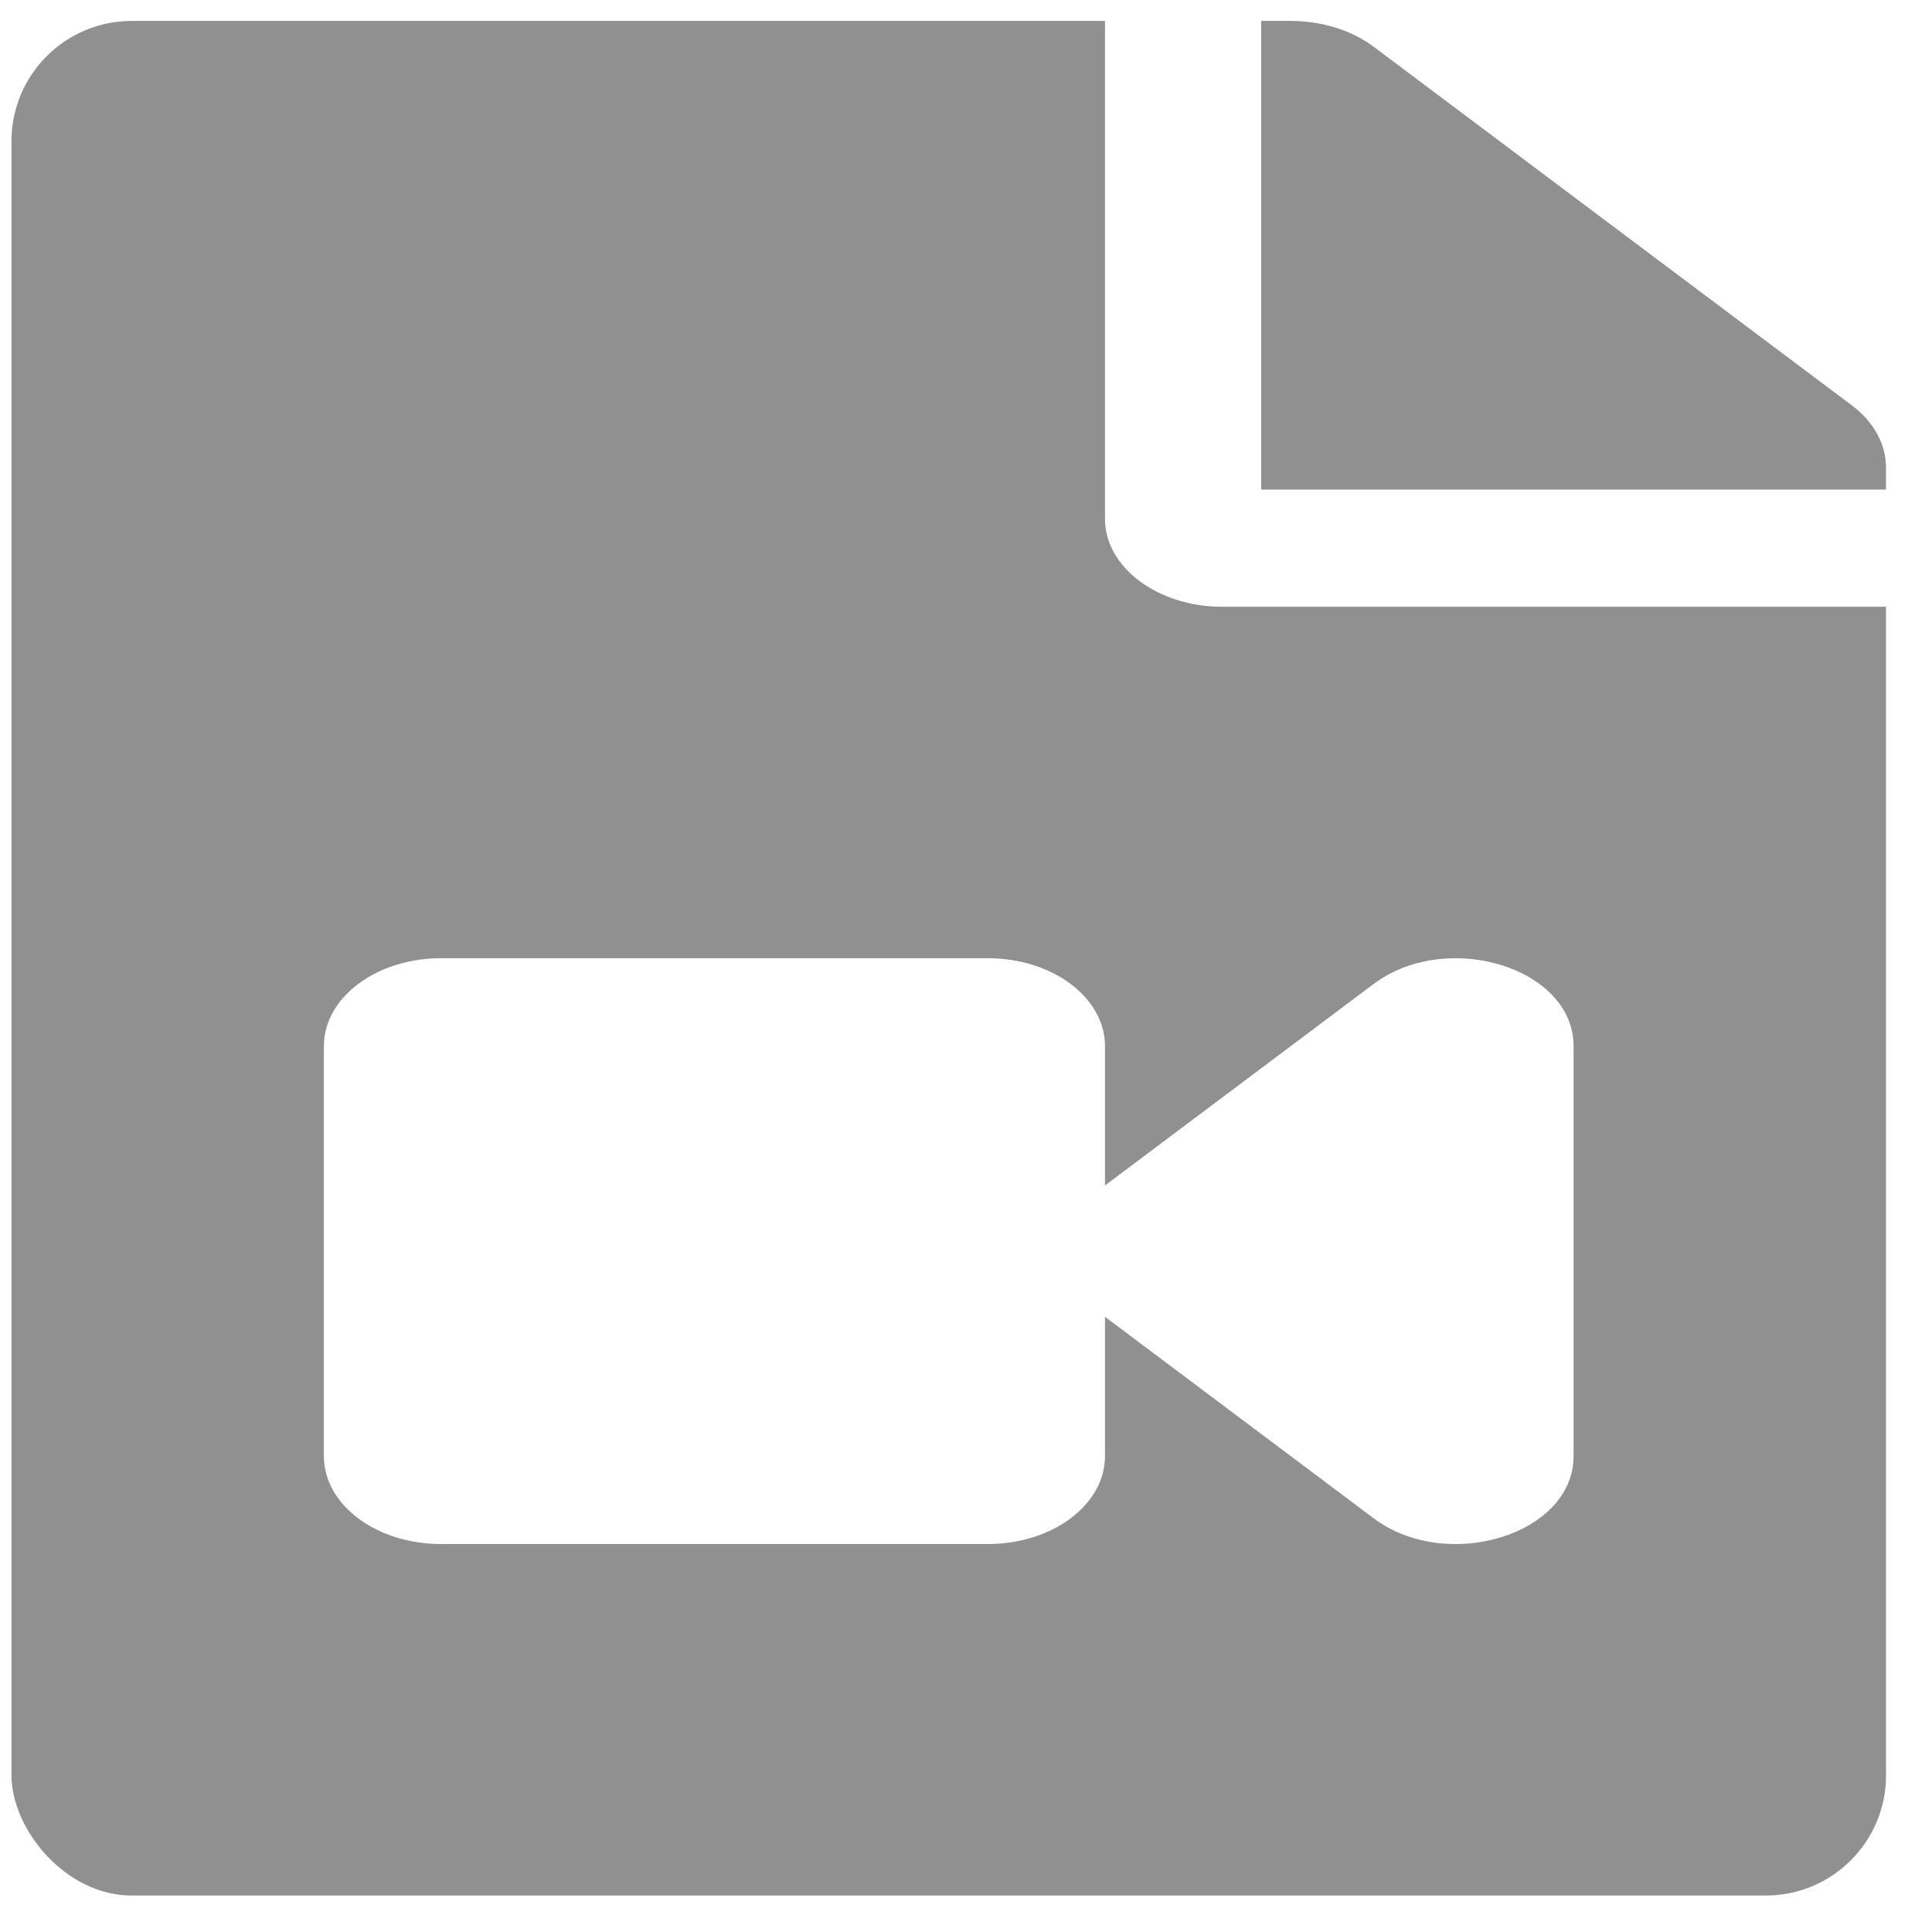 <svg width="31" height="31" viewBox="0 0 31 31" fill="none" xmlns="http://www.w3.org/2000/svg">
<g clip-path="url(#clip0_20278_23503)">
<path d="M30.262 7.5V7.856H20.236V0.336H20.711C21.209 0.336 21.688 0.485 22.04 0.749L29.712 6.503C29.887 6.634 30.025 6.789 30.119 6.96C30.214 7.131 30.262 7.315 30.262 7.5ZM17.73 8.326V0.336L2.064 0.336C1.025 0.336 0.184 0.967 0.184 1.746L0.184 29.005C0.184 29.784 1.025 30.415 2.064 30.415H28.383C29.421 30.415 30.262 29.784 30.262 29.005V9.736H19.61C18.576 9.736 17.73 9.101 17.73 8.326ZM25.249 16.786V23.364C25.249 24.624 23.217 25.244 22.04 24.361L17.73 21.129V23.365C17.73 24.144 16.888 24.775 15.85 24.775H7.077C6.038 24.775 5.197 24.144 5.197 23.365V16.785C5.197 16.007 6.038 15.375 7.077 15.375H15.85C16.888 15.375 17.73 16.007 17.73 16.785V19.021L22.04 15.789C23.216 14.908 25.249 15.525 25.249 16.786Z" fill="#909090"/>
</g>
<defs>
<clipPath id="clip0_20278_23503">
<rect x="0.184" y="0.336" width="30.079" height="30.079" rx="1.93" fill="white"/>
</clipPath>
</defs>
</svg>
